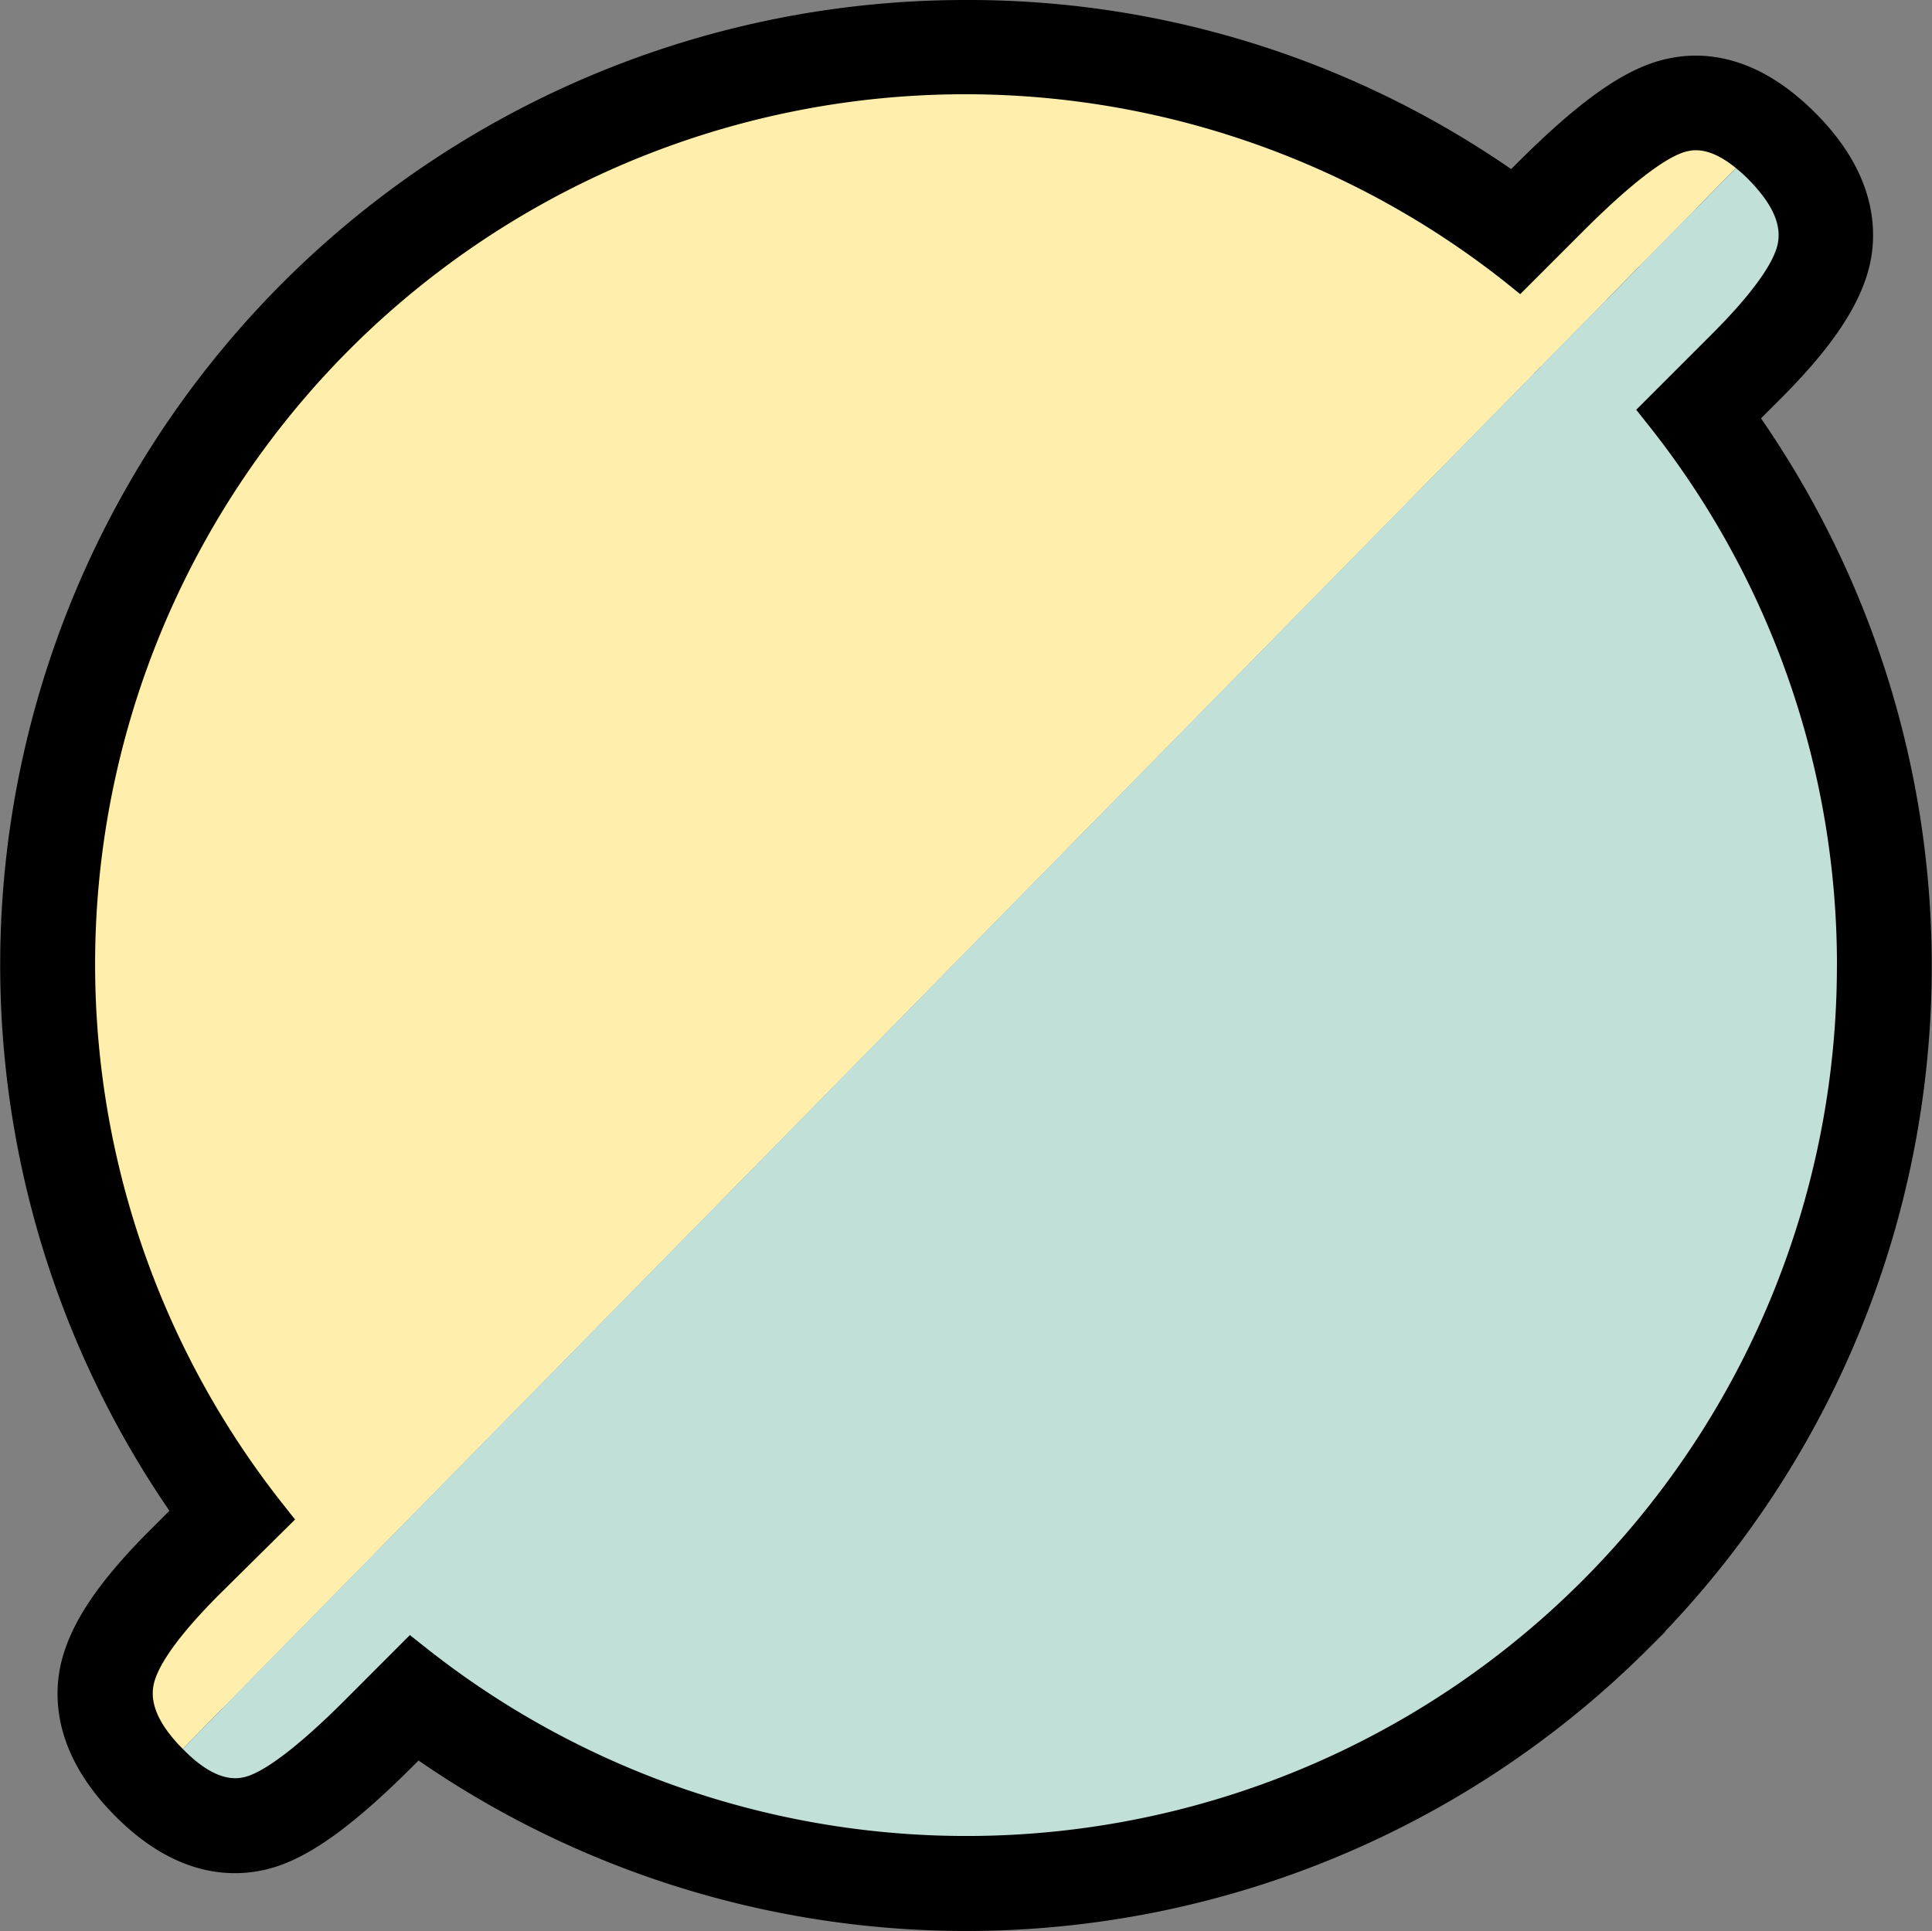 <svg xmlns="http://www.w3.org/2000/svg" width="171.134" height="171.086" viewBox="0 0 171.134 171.086">
  <rect x="0" y="0" width="171.134" height="171.086" fill="#808080" stroke="none"/>
  <g id="Group_195" data-name="Group 195" transform="translate(10686.012 13306)">
    <path id="Path_128" data-name="Path 128" d="M144.414,31.551l4.59-4.59c4.15-4.12,6.37-7.4,6.81-10.02.44-2.77-.76-5.61-3.61-8.45-.36-.36-.73-.7-1.09-1-2.44-2.08-4.87-2.91-7.22-2.43-2.55.47-6.05,2.99-11.04,7.98l-3.5,3.5A79.541,79.541,0,0,0,80.524,0a80.485,80.485,0,0,0-63.98,129.36l-4.52,4.52c-4.26,4.22-6.41,7.43-6.85,10.05-.44,2.77.76,5.61,3.59,8.45l.01.01c2.81,2.81,5.61,3.97,8.35,3.42,2.51-.47,6.01-2.98,11-7.98l3.43-3.42a80.477,80.477,0,0,0,105.93-6.92v-.01a80.364,80.364,0,0,0,6.93-105.93m-9.3,103.53a77.044,77.044,0,0,1-102.62,5.72l-1.2-.95-5.53,5.54c-5.69,5.72-8.24,6.89-9.26,7.07-1.57.33-3.35-.51-5.28-2.48l-.05-.05c-2.01-2.02-2.87-3.86-2.61-5.49.18-1.27,1.38-3.71,5.85-8.19l6.71-6.64-.95-1.2a77.074,77.074,0,0,1,108.3-108.3l1.17.95,5.61-5.61c5.72-5.72,8.27-6.89,9.29-7.07,1.25-.27,2.66.24,4.21,1.51a13.1,13.1,0,0,1,1.08.97c2.04,2.07,2.91,3.86,2.66,5.54-.18,1.27-1.39,3.71-5.87,8.2l-6.7,6.7.95,1.2a77.063,77.063,0,0,1-5.76,102.58" transform="translate(-10681 -13301)" stroke="#000" stroke-width="10"/>
    <path id="Path_129" data-name="Path 129" d="M157.7,80.551A77.1,77.1,0,0,1,32.494,140.8l-1.2-.95-5.53,5.54c-5.69,5.72-8.24,6.89-9.26,7.07-1.57.33-3.35-.51-5.28-2.48l-.05-.05L148.754,9.891a13.1,13.1,0,0,1,1.08.97c2.04,2.07,2.91,3.86,2.66,5.54-.18,1.27-1.39,3.71-5.87,8.2l-6.7,6.7.95,1.2a76.82,76.82,0,0,1,16.83,48.05" transform="translate(-10681 -13301)" fill="#c1e0d8"/>
    <path id="Path_130" data-name="Path 130" d="M148.754,9.891,11.174,149.931c-2.01-2.02-2.87-3.86-2.61-5.49.18-1.27,1.38-3.71,5.85-8.19l6.71-6.64-.95-1.2a77.074,77.074,0,0,1,108.3-108.3l1.17.95,5.61-5.61c5.72-5.72,8.27-6.89,9.29-7.07,1.25-.27,2.66.24,4.21,1.51" transform="translate(-10681 -13301)" fill="#ffeeac"/>
  </g>
</svg>
